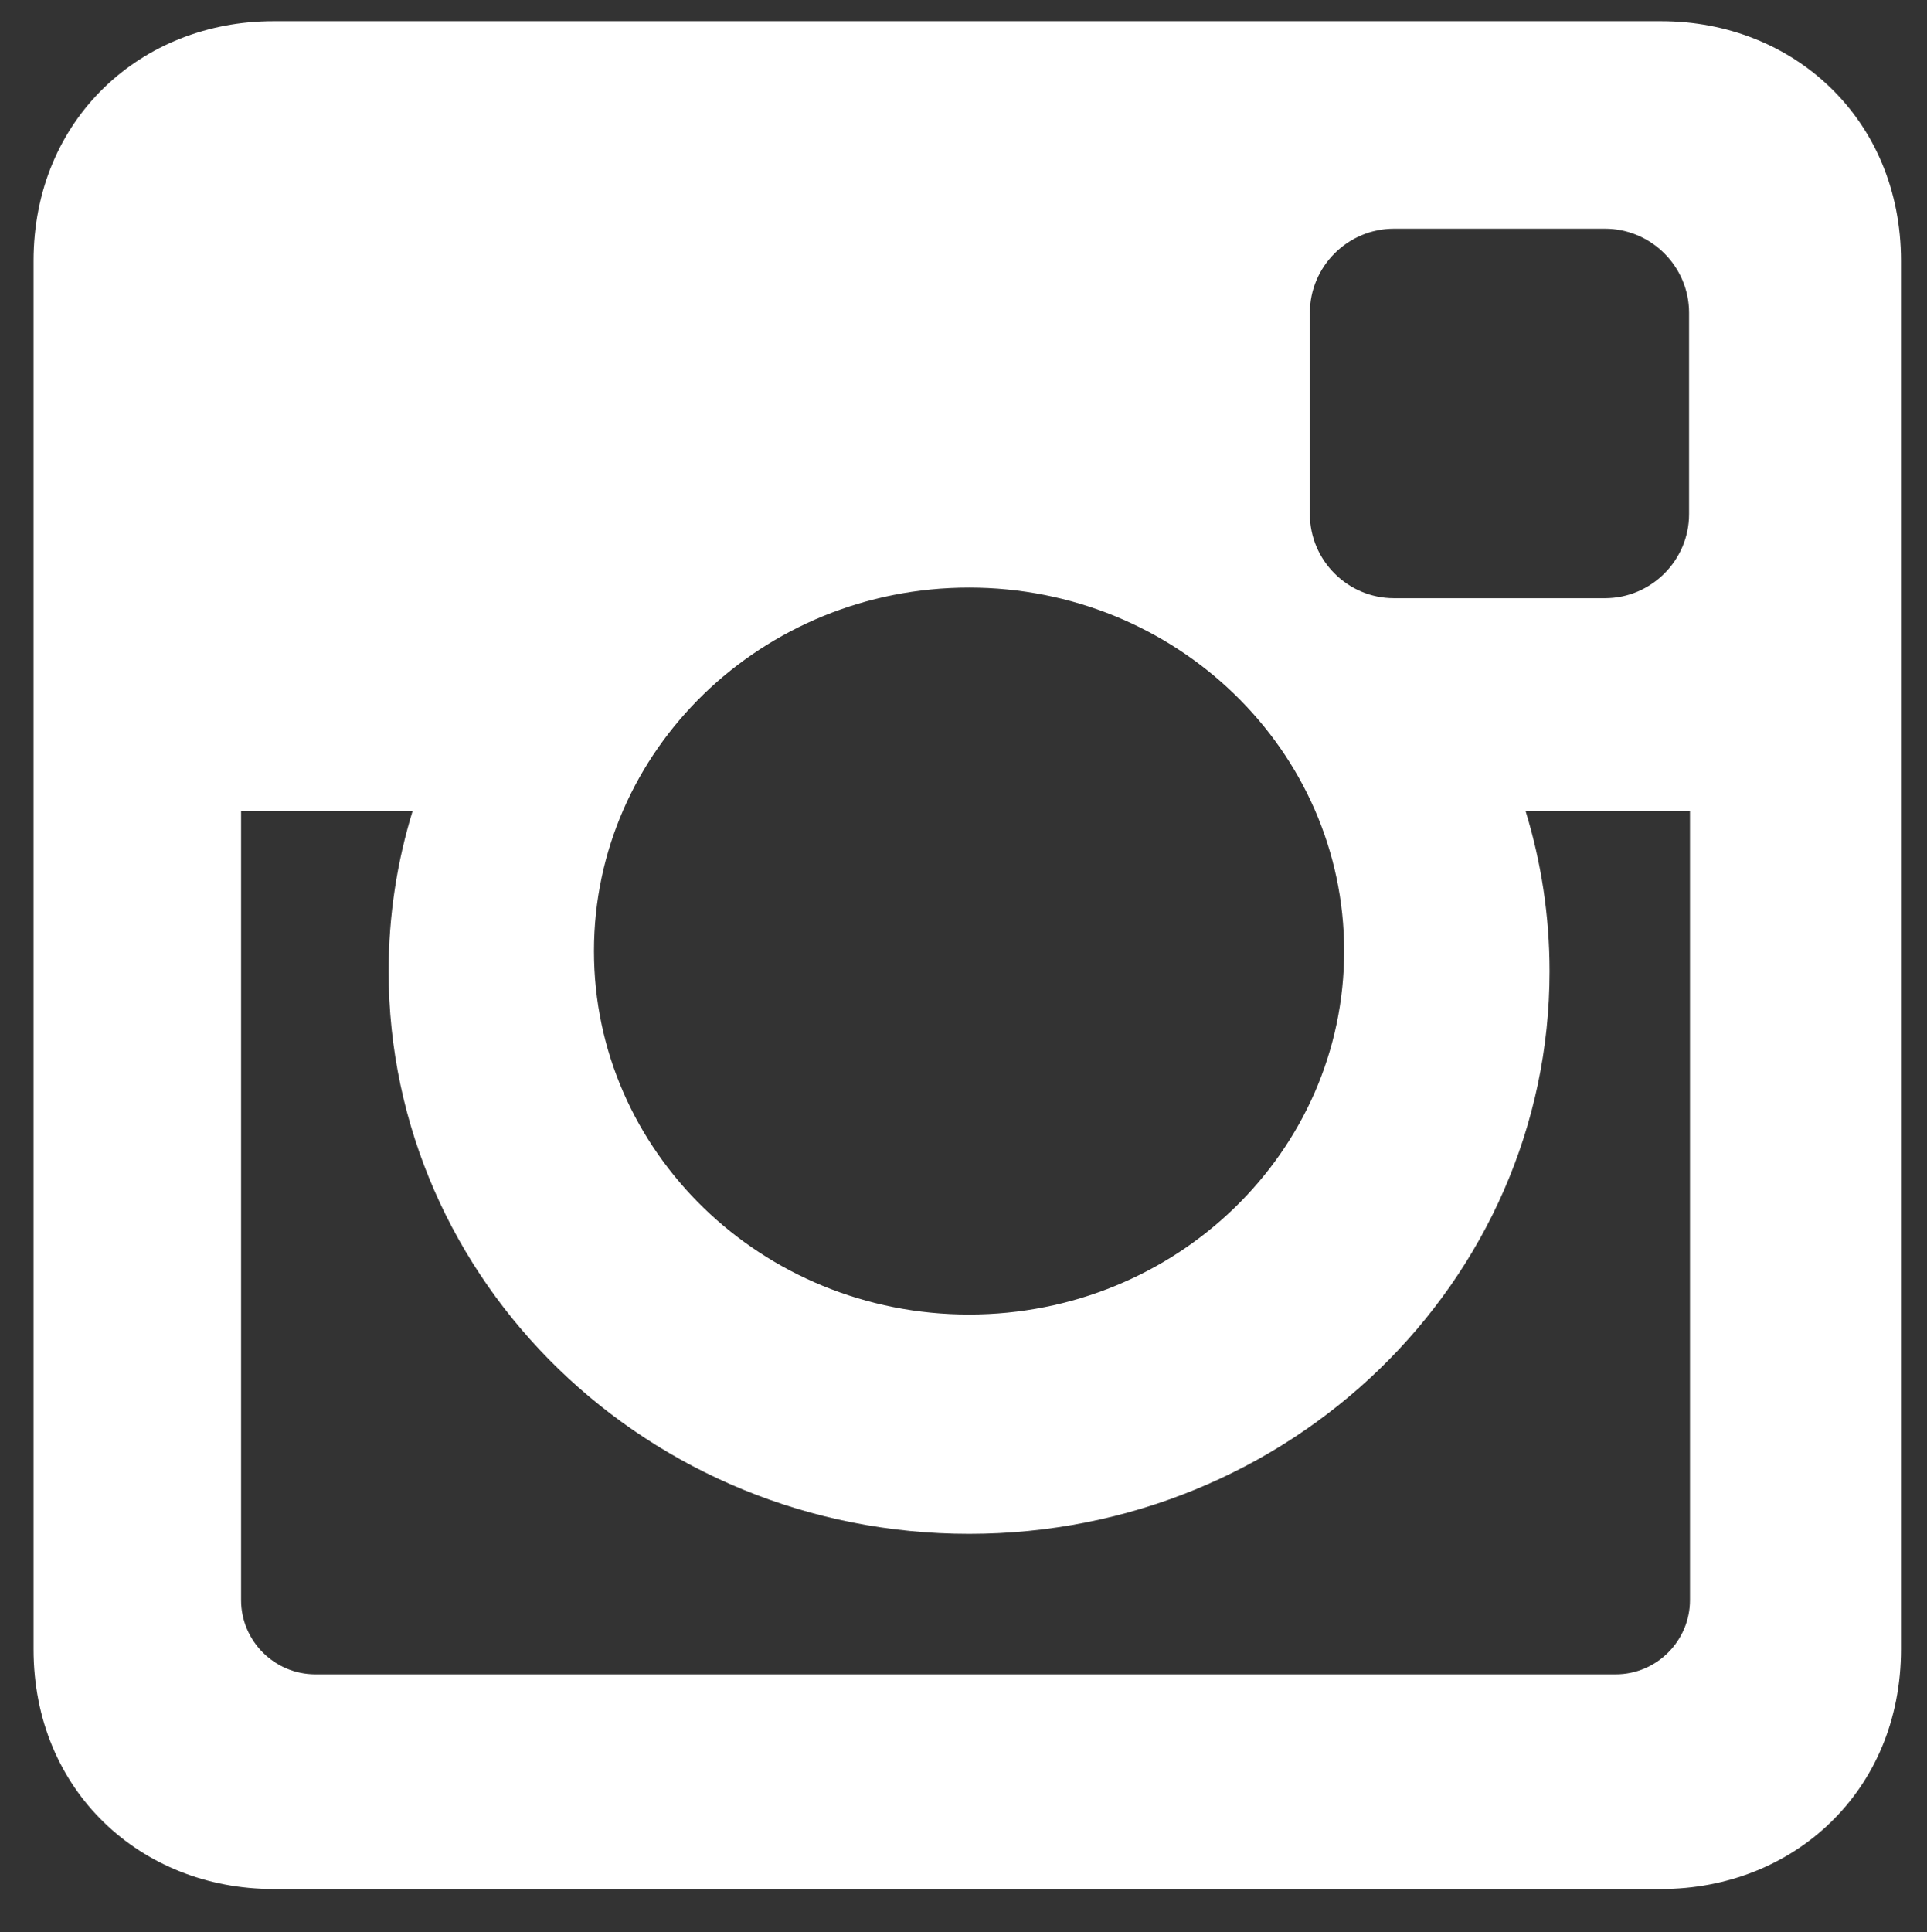 <?xml version="1.0" encoding="utf-8"?>
<!-- Generator: Adobe Illustrator 15.1.0, SVG Export Plug-In . SVG Version: 6.00 Build 0)  -->
<!DOCTYPE svg PUBLIC "-//W3C//DTD SVG 1.1//EN" "http://www.w3.org/Graphics/SVG/1.1/DTD/svg11.dtd">
<svg version="1.1" id="Vrstva_1" xmlns="http://www.w3.org/2000/svg" xmlns:xlink="http://www.w3.org/1999/xlink" x="0px" y="0px"
	 width="100.5px" height="100.75px" viewBox="0 0 100.5 100.75" enable-background="new 0 0 100.5 100.75" xml:space="preserve">
<rect x="0" y="0" width="100.5" height="100.75" fill="#333333" stroke="none"/>
<path fill="#FFFFFF" d="M14.251,1.105h72.393c6.875,0,12.5,5.09,12.5,12.5V86c0,7.41-5.625,12.5-12.5,12.5H14.251
	C7.374,98.5,1.75,93.41,1.75,86V13.605C1.75,6.196,7.374,1.105,14.251,1.105 M72.698,11.926c-2.412,0-4.384,1.973-4.384,4.386
	v10.495c0,2.411,1.972,4.385,4.384,4.385h11.008c2.412,0,4.385-1.974,4.385-4.385V16.312c0-2.413-1.973-4.386-4.385-4.386H72.698z
	 M88.137,42.292h-8.572c0.812,2.649,1.25,5.453,1.25,8.356c0,16.2-13.556,29.332-30.274,29.332S20.268,66.849,20.268,50.648
	c0-2.905,0.438-5.708,1.25-8.356h-8.945v41.142c0,2.129,1.741,3.872,3.871,3.872h67.823c2.129,0,3.871-1.742,3.871-3.872V42.292
	H88.137z M50.539,30.639c-10.803,0-19.561,8.484-19.561,18.952c0,10.469,8.758,18.953,19.561,18.953s19.563-8.484,19.563-18.953
	C70.102,39.123,61.343,30.639,50.539,30.639"/>
<rect x="1.75" y="1.105" fill="none" width="97.394" height="97.395"/>
</svg>

